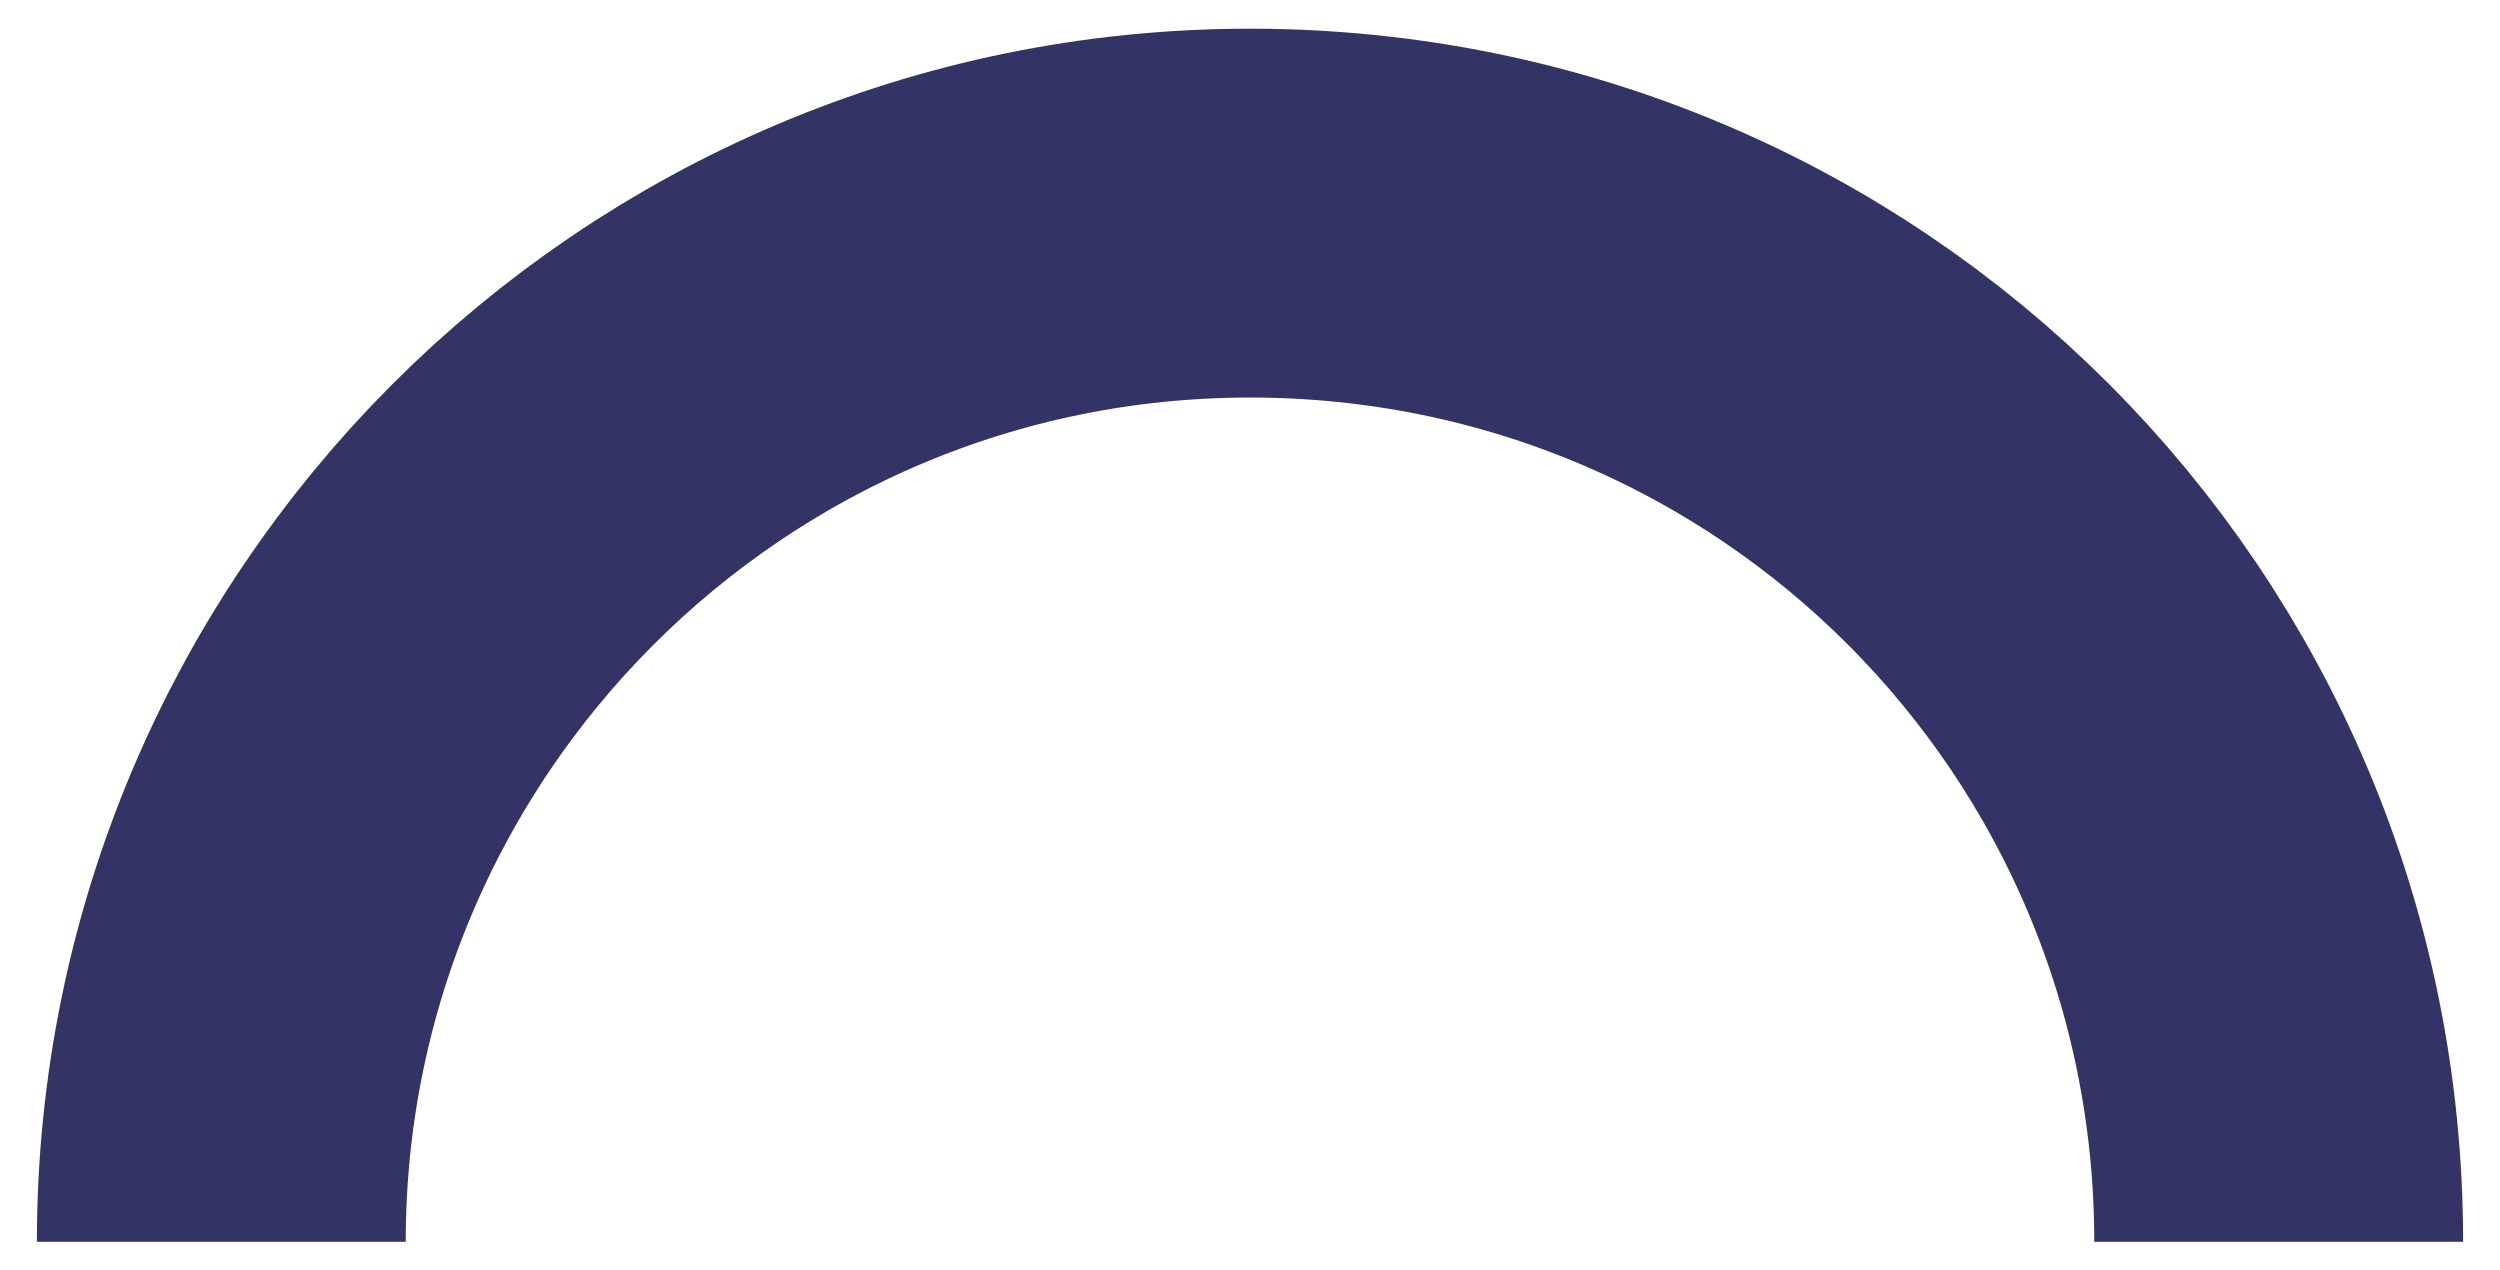 <?xml version="1.0" encoding="utf-8"?>
<!-- Generator: Adobe Illustrator 24.1.1, SVG Export Plug-In . SVG Version: 6.00 Build 0)  -->
<svg version="1.1" id="Слой_1" xmlns="http://www.w3.org/2000/svg" xmlns:xlink="http://www.w3.org/1999/xlink" x="0px" y="0px"
	 viewBox="0 0 61 31" style="enable-background:new 0 0 61 31;" xml:space="preserve">
<style type="text/css">
	.st0{fill:none;stroke:#333366;stroke-width:9;stroke-miterlimit:10;}
</style>
<path class="st0" d="M5.4,30.3c0-13.8,11.2-25.1,25.1-25.1s25.1,11.2,25.1,25.1"/>
</svg>
